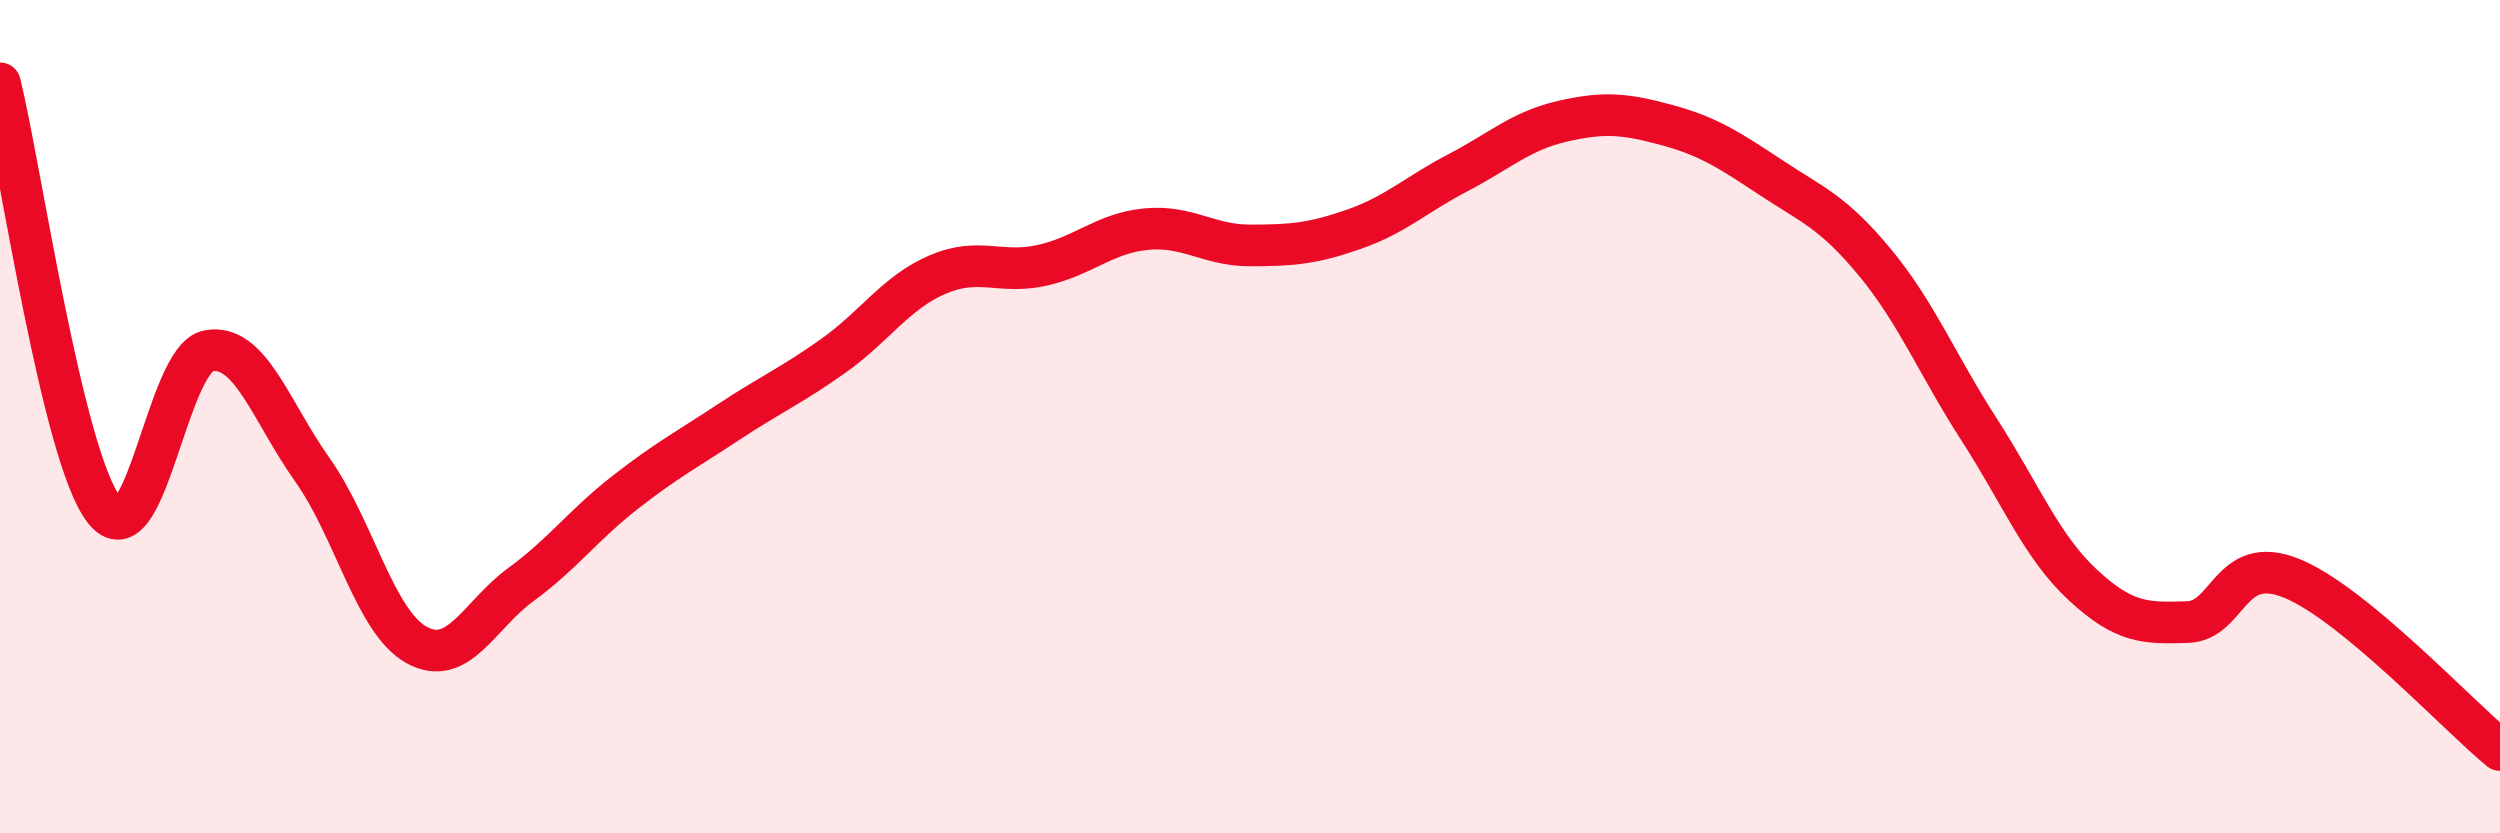 
    <svg width="60" height="20" viewBox="0 0 60 20" xmlns="http://www.w3.org/2000/svg">
      <path
        d="M 0,2 C 0.5,4.05 1.5,10.96 2.5,12.24 C 3.5,13.52 4,8.61 5,8.42 C 6,8.23 6.5,9.87 7.5,11.28 C 8.5,12.69 9,14.93 10,15.48 C 11,16.03 11.5,14.76 12.5,14.03 C 13.5,13.3 14,12.6 15,11.82 C 16,11.04 16.5,10.78 17.5,10.12 C 18.5,9.46 19,9.25 20,8.54 C 21,7.83 21.5,7.02 22.5,6.59 C 23.5,6.16 24,6.59 25,6.37 C 26,6.15 26.5,5.6 27.5,5.5 C 28.5,5.4 29,5.89 30,5.89 C 31,5.89 31.5,5.85 32.5,5.5 C 33.5,5.15 34,4.66 35,4.14 C 36,3.62 36.5,3.14 37.5,2.91 C 38.5,2.68 39,2.73 40,3 C 41,3.27 41.5,3.6 42.5,4.26 C 43.5,4.92 44,5.09 45,6.3 C 46,7.51 46.5,8.76 47.5,10.31 C 48.5,11.86 49,13.13 50,14.05 C 51,14.97 51.5,14.96 52.5,14.93 C 53.5,14.9 53.5,13.27 55,13.88 C 56.5,14.49 59,17.18 60,18L60 20L0 20Z"
        fill="#EB0A25"
        opacity="0.1"
        stroke-linecap="round"
        stroke-linejoin="round"
      />
      <path
        d="M 0,2 C 0.5,4.05 1.5,10.96 2.5,12.24 C 3.5,13.52 4,8.61 5,8.42 C 6,8.23 6.5,9.87 7.5,11.28 C 8.5,12.69 9,14.93 10,15.48 C 11,16.03 11.5,14.76 12.5,14.03 C 13.5,13.3 14,12.6 15,11.82 C 16,11.04 16.5,10.78 17.5,10.12 C 18.5,9.46 19,9.25 20,8.54 C 21,7.83 21.5,7.02 22.5,6.59 C 23.5,6.16 24,6.59 25,6.37 C 26,6.15 26.5,5.6 27.5,5.5 C 28.5,5.4 29,5.89 30,5.89 C 31,5.89 31.5,5.85 32.5,5.5 C 33.5,5.15 34,4.66 35,4.14 C 36,3.62 36.5,3.14 37.5,2.91 C 38.5,2.68 39,2.73 40,3 C 41,3.27 41.5,3.6 42.5,4.26 C 43.5,4.92 44,5.09 45,6.3 C 46,7.51 46.5,8.76 47.5,10.31 C 48.5,11.86 49,13.13 50,14.05 C 51,14.97 51.5,14.96 52.5,14.93 C 53.5,14.9 53.5,13.27 55,13.88 C 56.5,14.49 59,17.18 60,18"
        stroke="#EB0A25"
        stroke-width="1"
        fill="none"
        stroke-linecap="round"
        stroke-linejoin="round"
      />
    </svg>
  